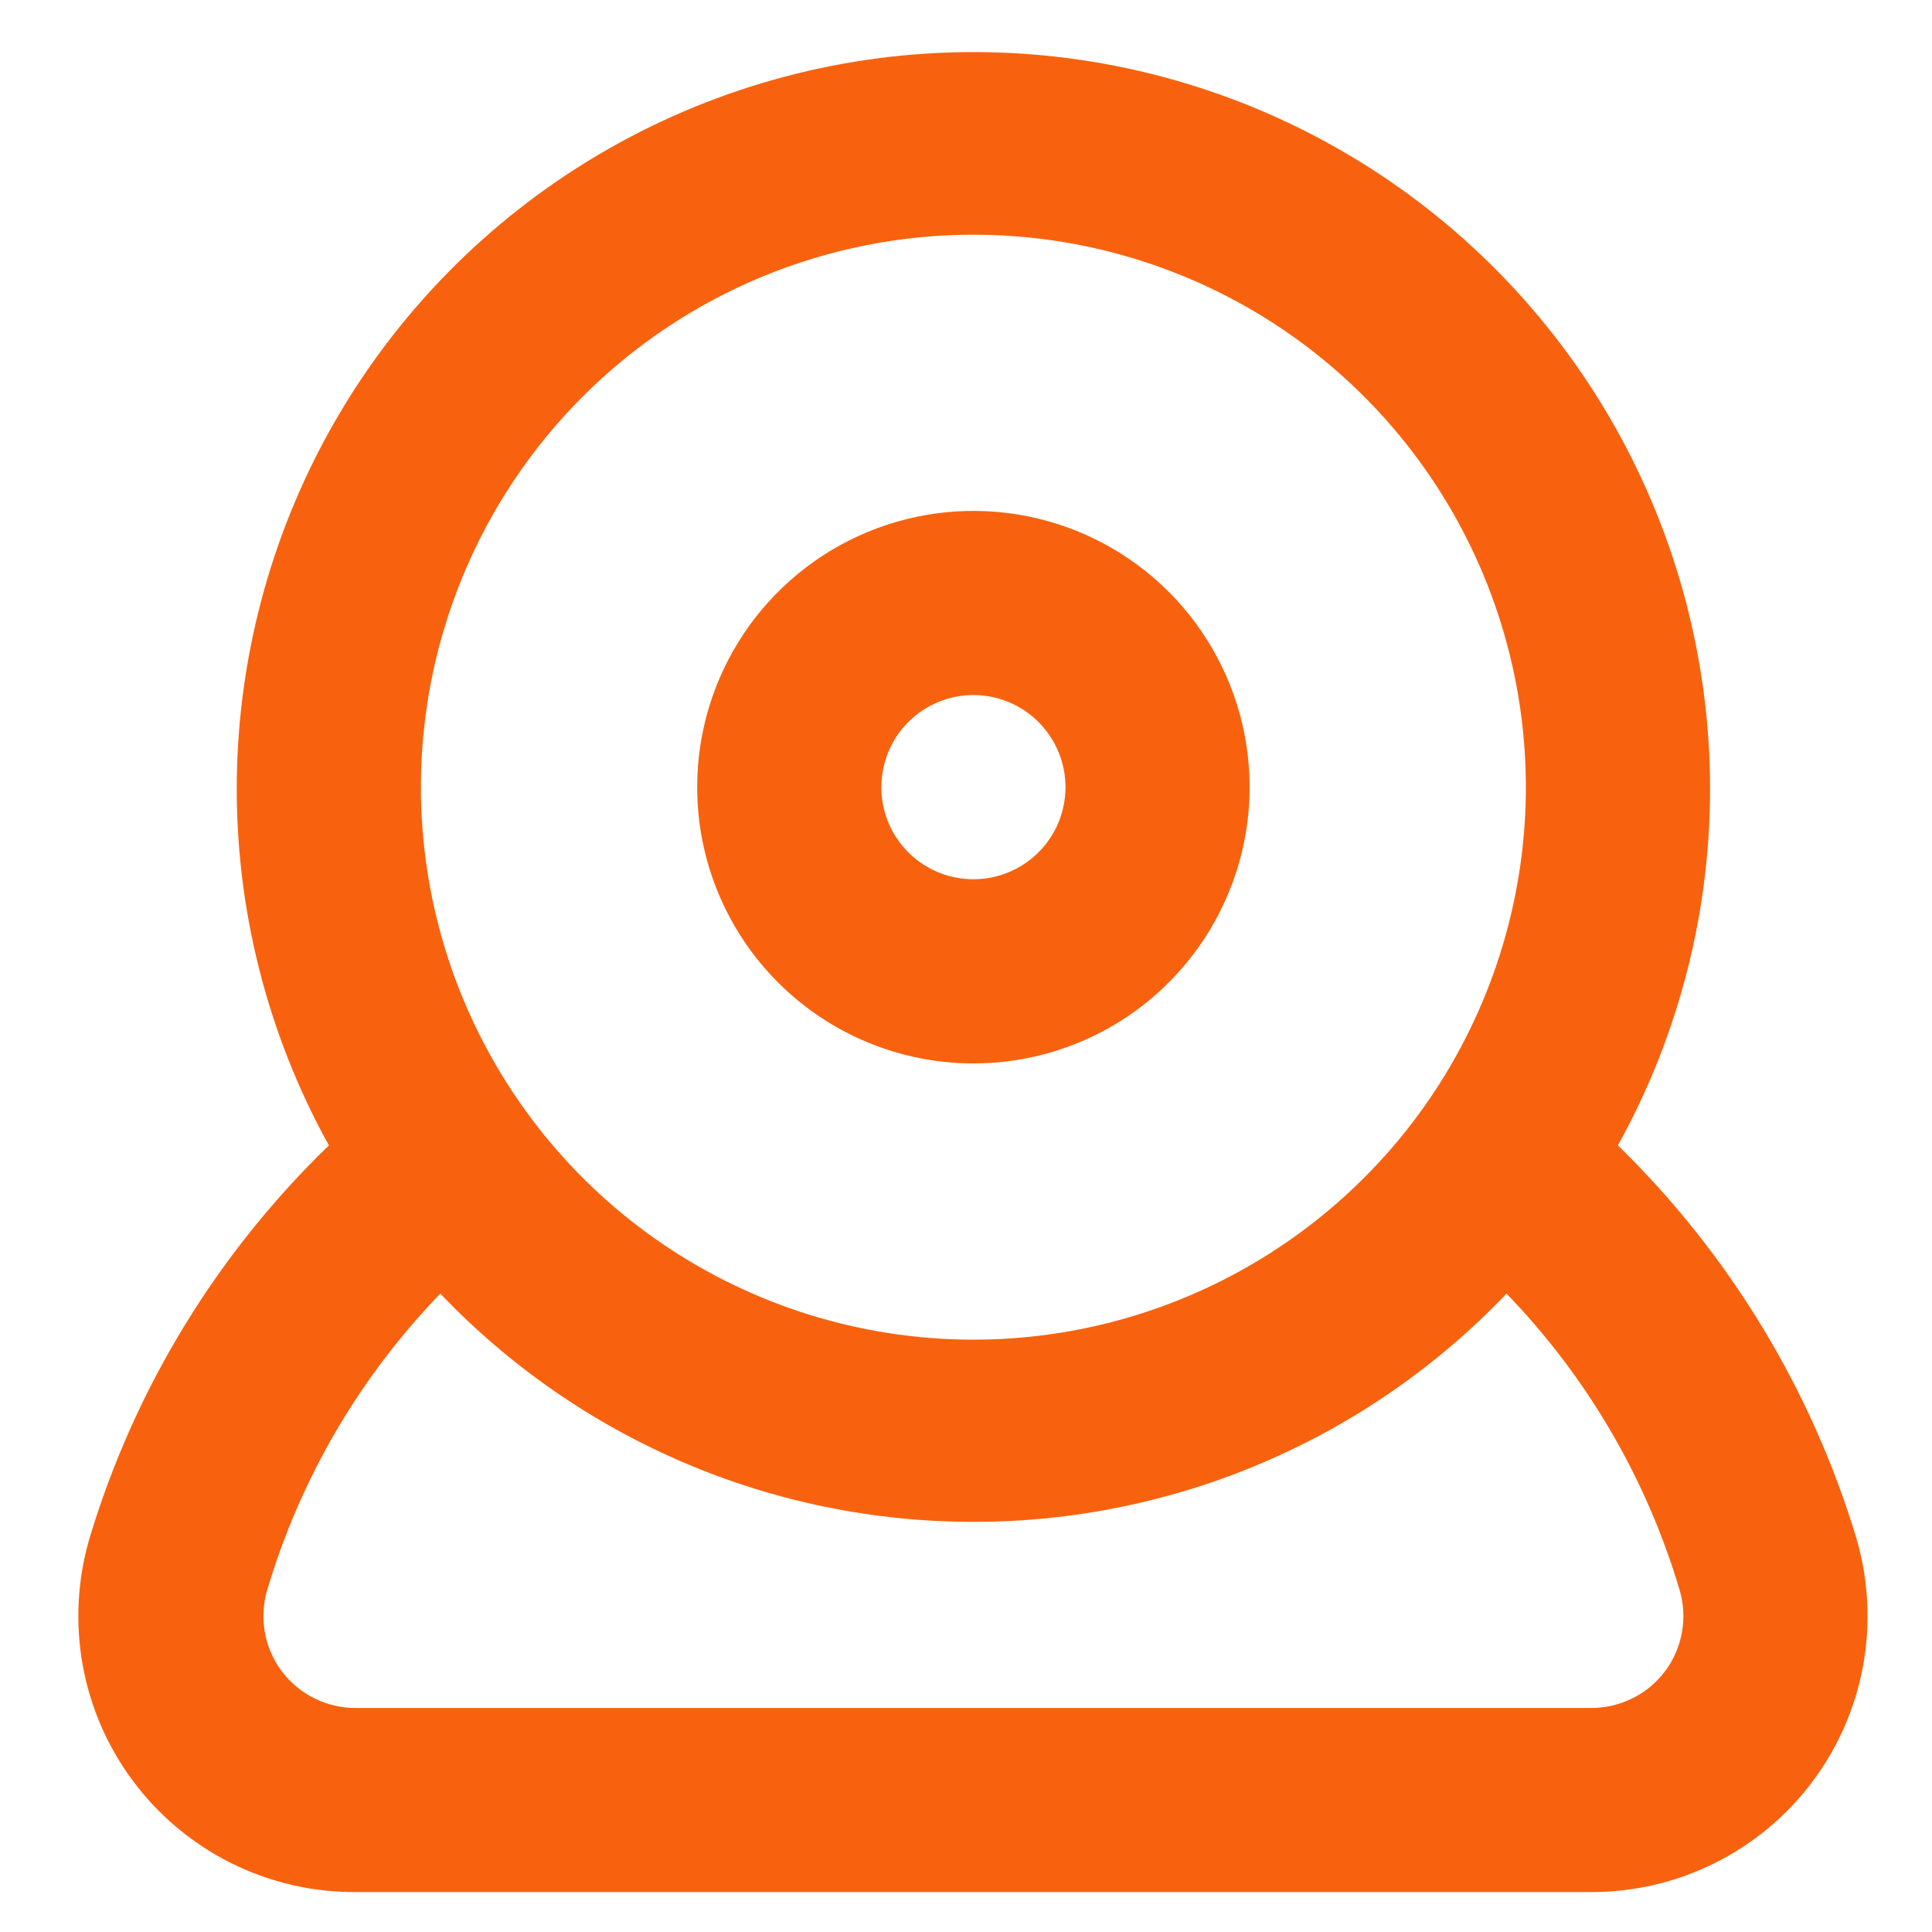 <svg width="21" height="21" viewBox="0 0 21 21" fill="none" xmlns="http://www.w3.org/2000/svg">
<path d="M10.581 11.559C11.174 11.559 11.755 11.383 12.249 11.053C12.742 10.723 13.127 10.254 13.354 9.705C13.582 9.157 13.641 8.553 13.525 7.97C13.409 7.388 13.123 6.853 12.704 6.433C12.284 6.013 11.749 5.727 11.166 5.611C10.584 5.495 9.98 5.555 9.431 5.782C8.883 6.009 8.414 6.394 8.084 6.888C7.754 7.382 7.578 7.962 7.578 8.556C7.578 9.352 7.894 10.116 8.457 10.679C9.02 11.242 9.784 11.559 10.581 11.559ZM10.581 7.555C10.778 7.555 10.972 7.614 11.137 7.724C11.301 7.834 11.429 7.99 11.505 8.173C11.581 8.356 11.601 8.557 11.562 8.751C11.524 8.946 11.428 9.124 11.288 9.264C11.148 9.404 10.97 9.499 10.776 9.538C10.582 9.576 10.38 9.557 10.197 9.481C10.015 9.405 9.858 9.277 9.748 9.112C9.638 8.948 9.58 8.754 9.58 8.556C9.58 8.291 9.685 8.036 9.873 7.848C10.06 7.661 10.315 7.555 10.581 7.555ZM20.179 16.723C19.69 15.102 18.798 13.632 17.586 12.45C18.261 11.23 18.606 9.857 18.587 8.464C18.567 7.071 18.185 5.707 17.478 4.507C16.77 3.307 15.762 2.312 14.552 1.621C13.343 0.93 11.974 0.566 10.581 0.566C9.187 0.566 7.818 0.93 6.609 1.621C5.399 2.312 4.391 3.307 3.683 4.507C2.976 5.707 2.594 7.071 2.574 8.464C2.555 9.857 2.9 11.23 3.575 12.45C2.356 13.628 1.46 15.099 0.972 16.723C0.842 17.168 0.817 17.638 0.898 18.094C0.98 18.551 1.166 18.983 1.443 19.355C1.724 19.734 2.091 20.041 2.514 20.252C2.937 20.462 3.403 20.57 3.875 20.566H17.286C17.756 20.568 18.221 20.46 18.642 20.249C19.062 20.039 19.428 19.733 19.708 19.355C19.985 18.983 20.171 18.551 20.253 18.094C20.334 17.638 20.309 17.168 20.179 16.723ZM10.581 2.551C11.768 2.551 12.929 2.903 13.917 3.563C14.904 4.223 15.674 5.161 16.128 6.258C16.583 7.355 16.702 8.563 16.47 9.728C16.238 10.893 15.667 11.963 14.827 12.802C13.987 13.642 12.917 14.214 11.752 14.446C10.587 14.678 9.38 14.559 8.282 14.104C7.185 13.65 6.247 12.88 5.587 11.892C4.928 10.905 4.575 9.744 4.575 8.556C4.575 6.964 5.208 5.436 6.334 4.31C7.46 3.184 8.988 2.551 10.581 2.551ZM18.107 18.154C18.013 18.283 17.889 18.388 17.746 18.459C17.604 18.53 17.446 18.567 17.286 18.565H3.875C3.715 18.567 3.557 18.53 3.415 18.459C3.272 18.388 3.148 18.283 3.054 18.154C2.964 18.03 2.904 17.887 2.878 17.736C2.852 17.585 2.861 17.43 2.904 17.284C3.263 16.074 3.909 14.968 4.786 14.061C5.533 14.845 6.432 15.469 7.429 15.896C8.425 16.323 9.497 16.542 10.581 16.542C11.664 16.542 12.736 16.323 13.732 15.896C14.729 15.469 15.628 14.845 16.375 14.061C17.252 14.968 17.898 16.074 18.257 17.284C18.3 17.43 18.309 17.585 18.283 17.736C18.257 17.887 18.197 18.03 18.107 18.154Z" fill="#F8620E"/>
</svg>
